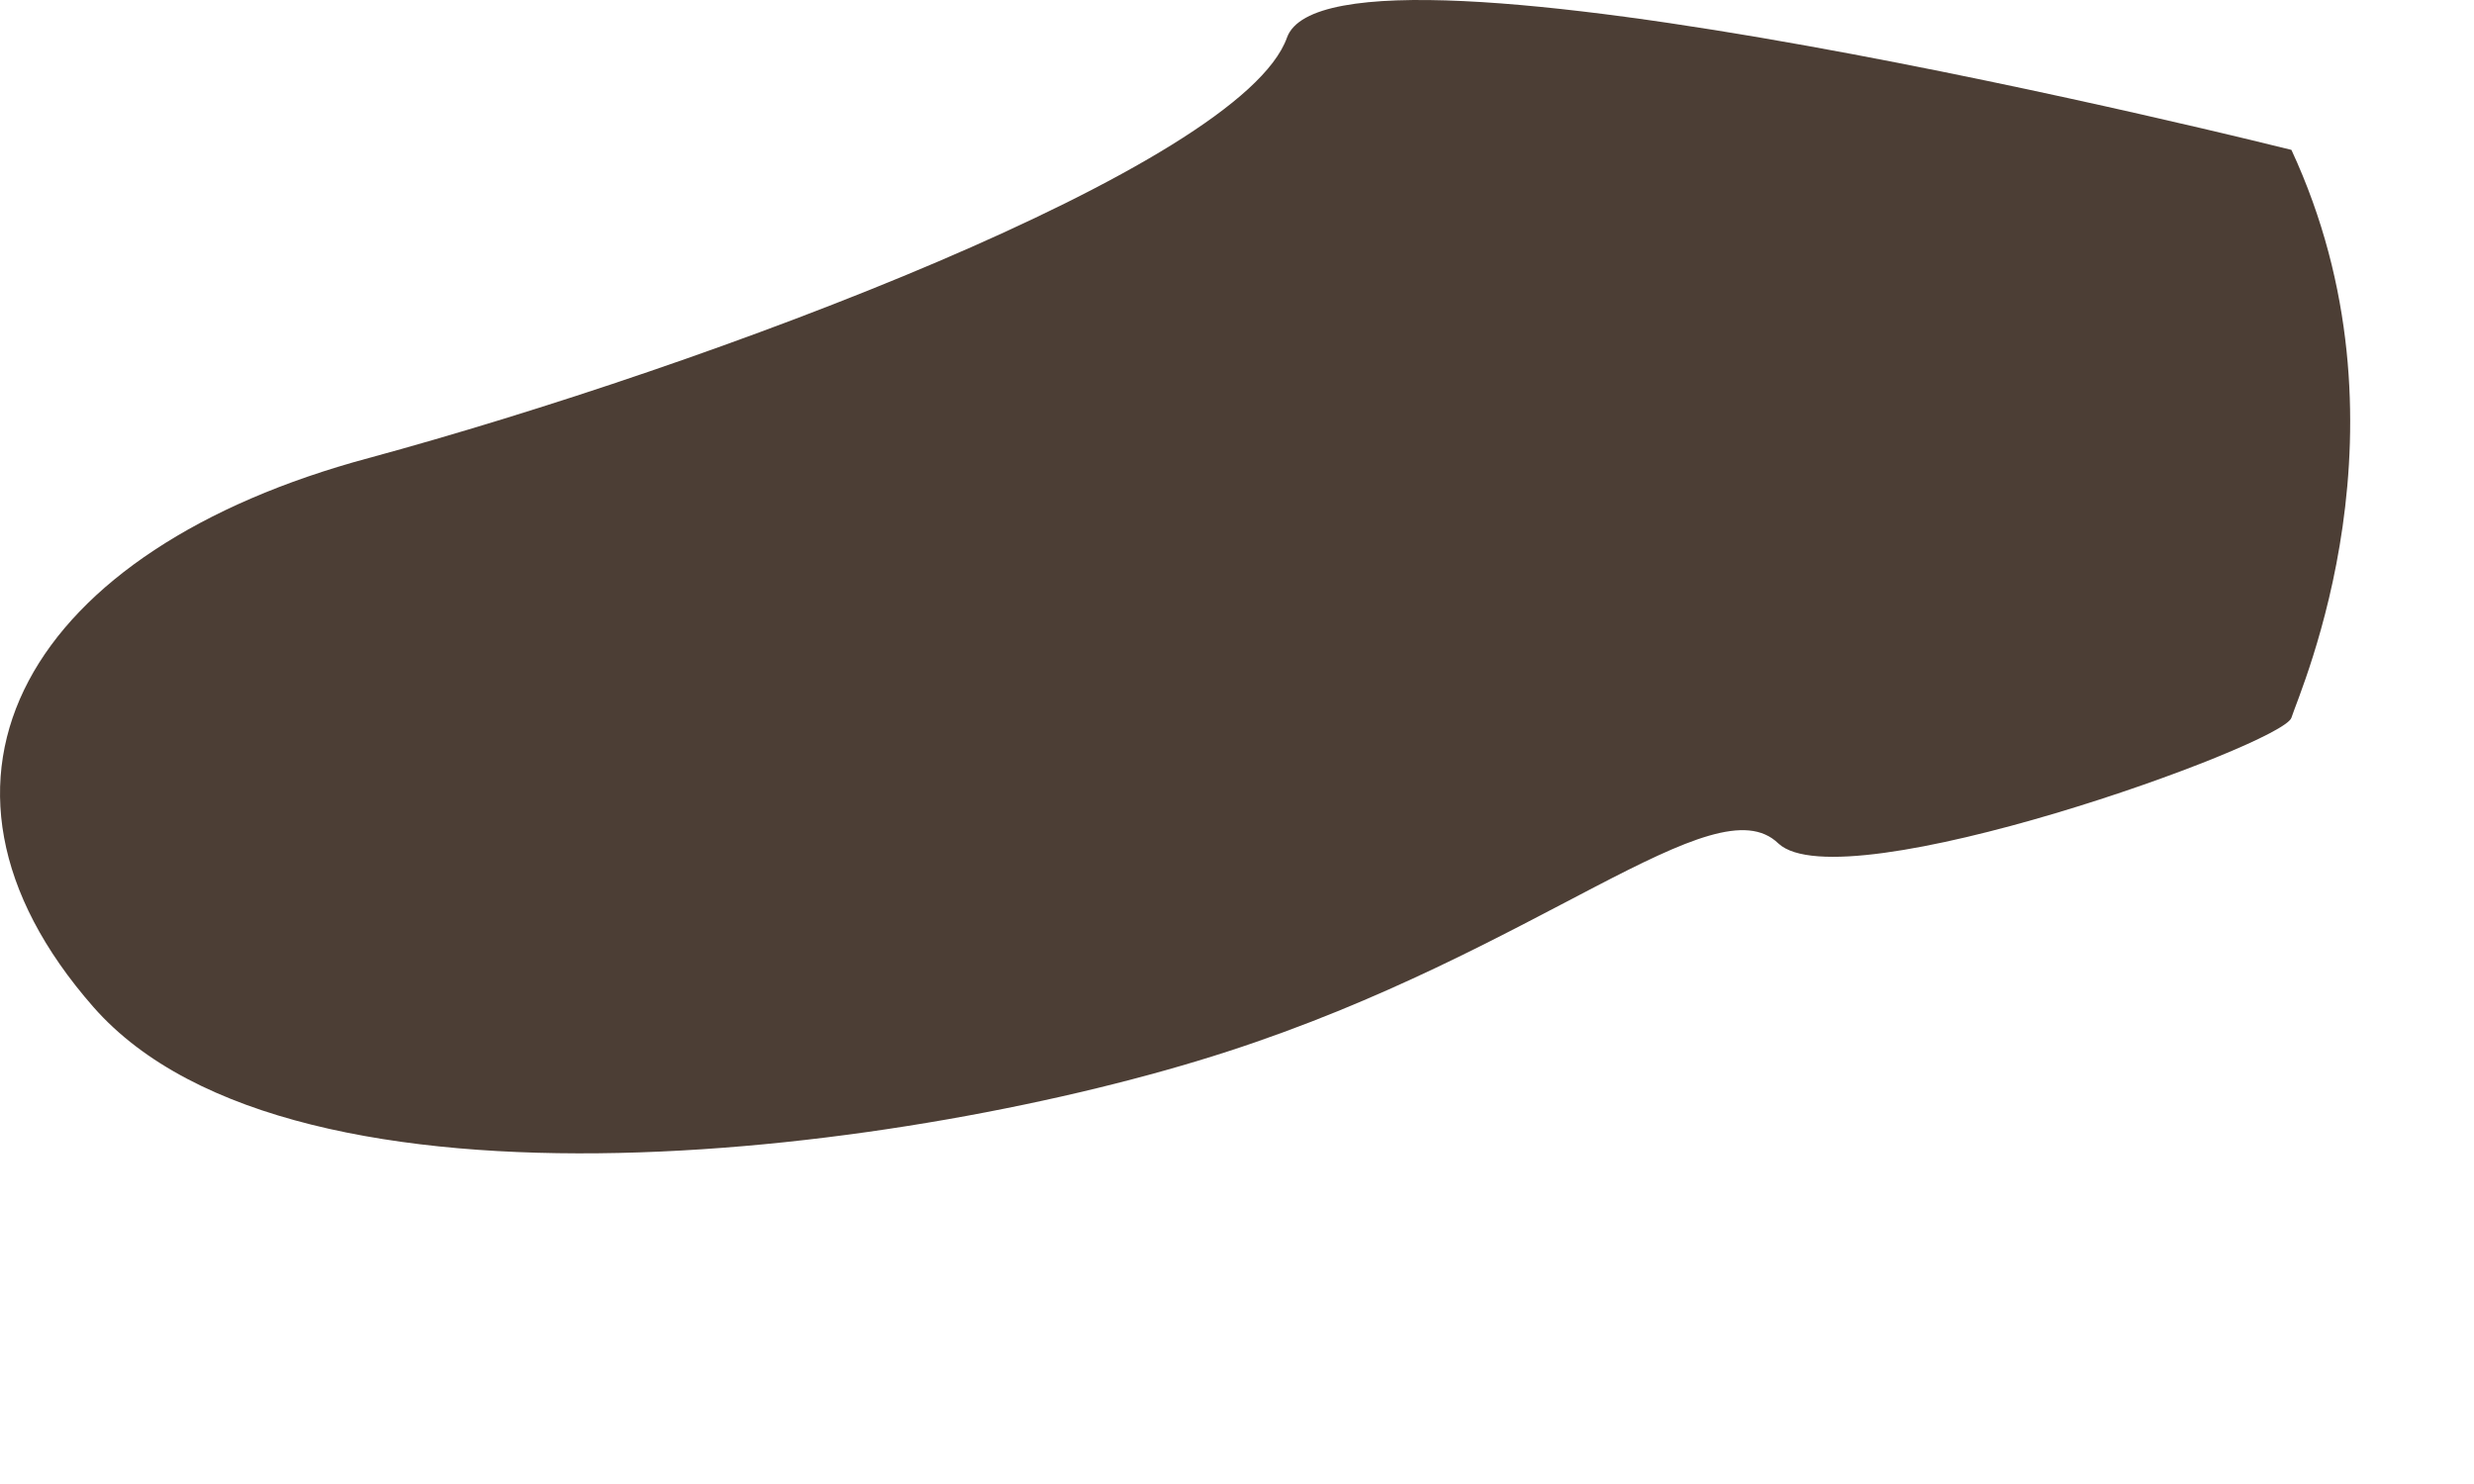 <?xml version="1.0" encoding="utf-8"?>
<svg xmlns="http://www.w3.org/2000/svg" fill="none" height="100%" overflow="visible" preserveAspectRatio="none" style="display: block;" viewBox="0 0 5 3" width="100%">
<path d="M4.631 0.303C4.889 0.859 4.649 1.394 4.631 1.451C4.613 1.506 3.723 1.826 3.594 1.705C3.465 1.58 3.11 1.922 2.48 2.126C1.851 2.33 0.595 2.498 0.189 2.036C-0.217 1.573 0.06 1.11 0.745 0.926C1.43 0.74 2.508 0.337 2.601 0.076C2.694 -0.183 4.631 0.303 4.631 0.303Z" fill="#4C3E35" id="Vector"/>
</svg>